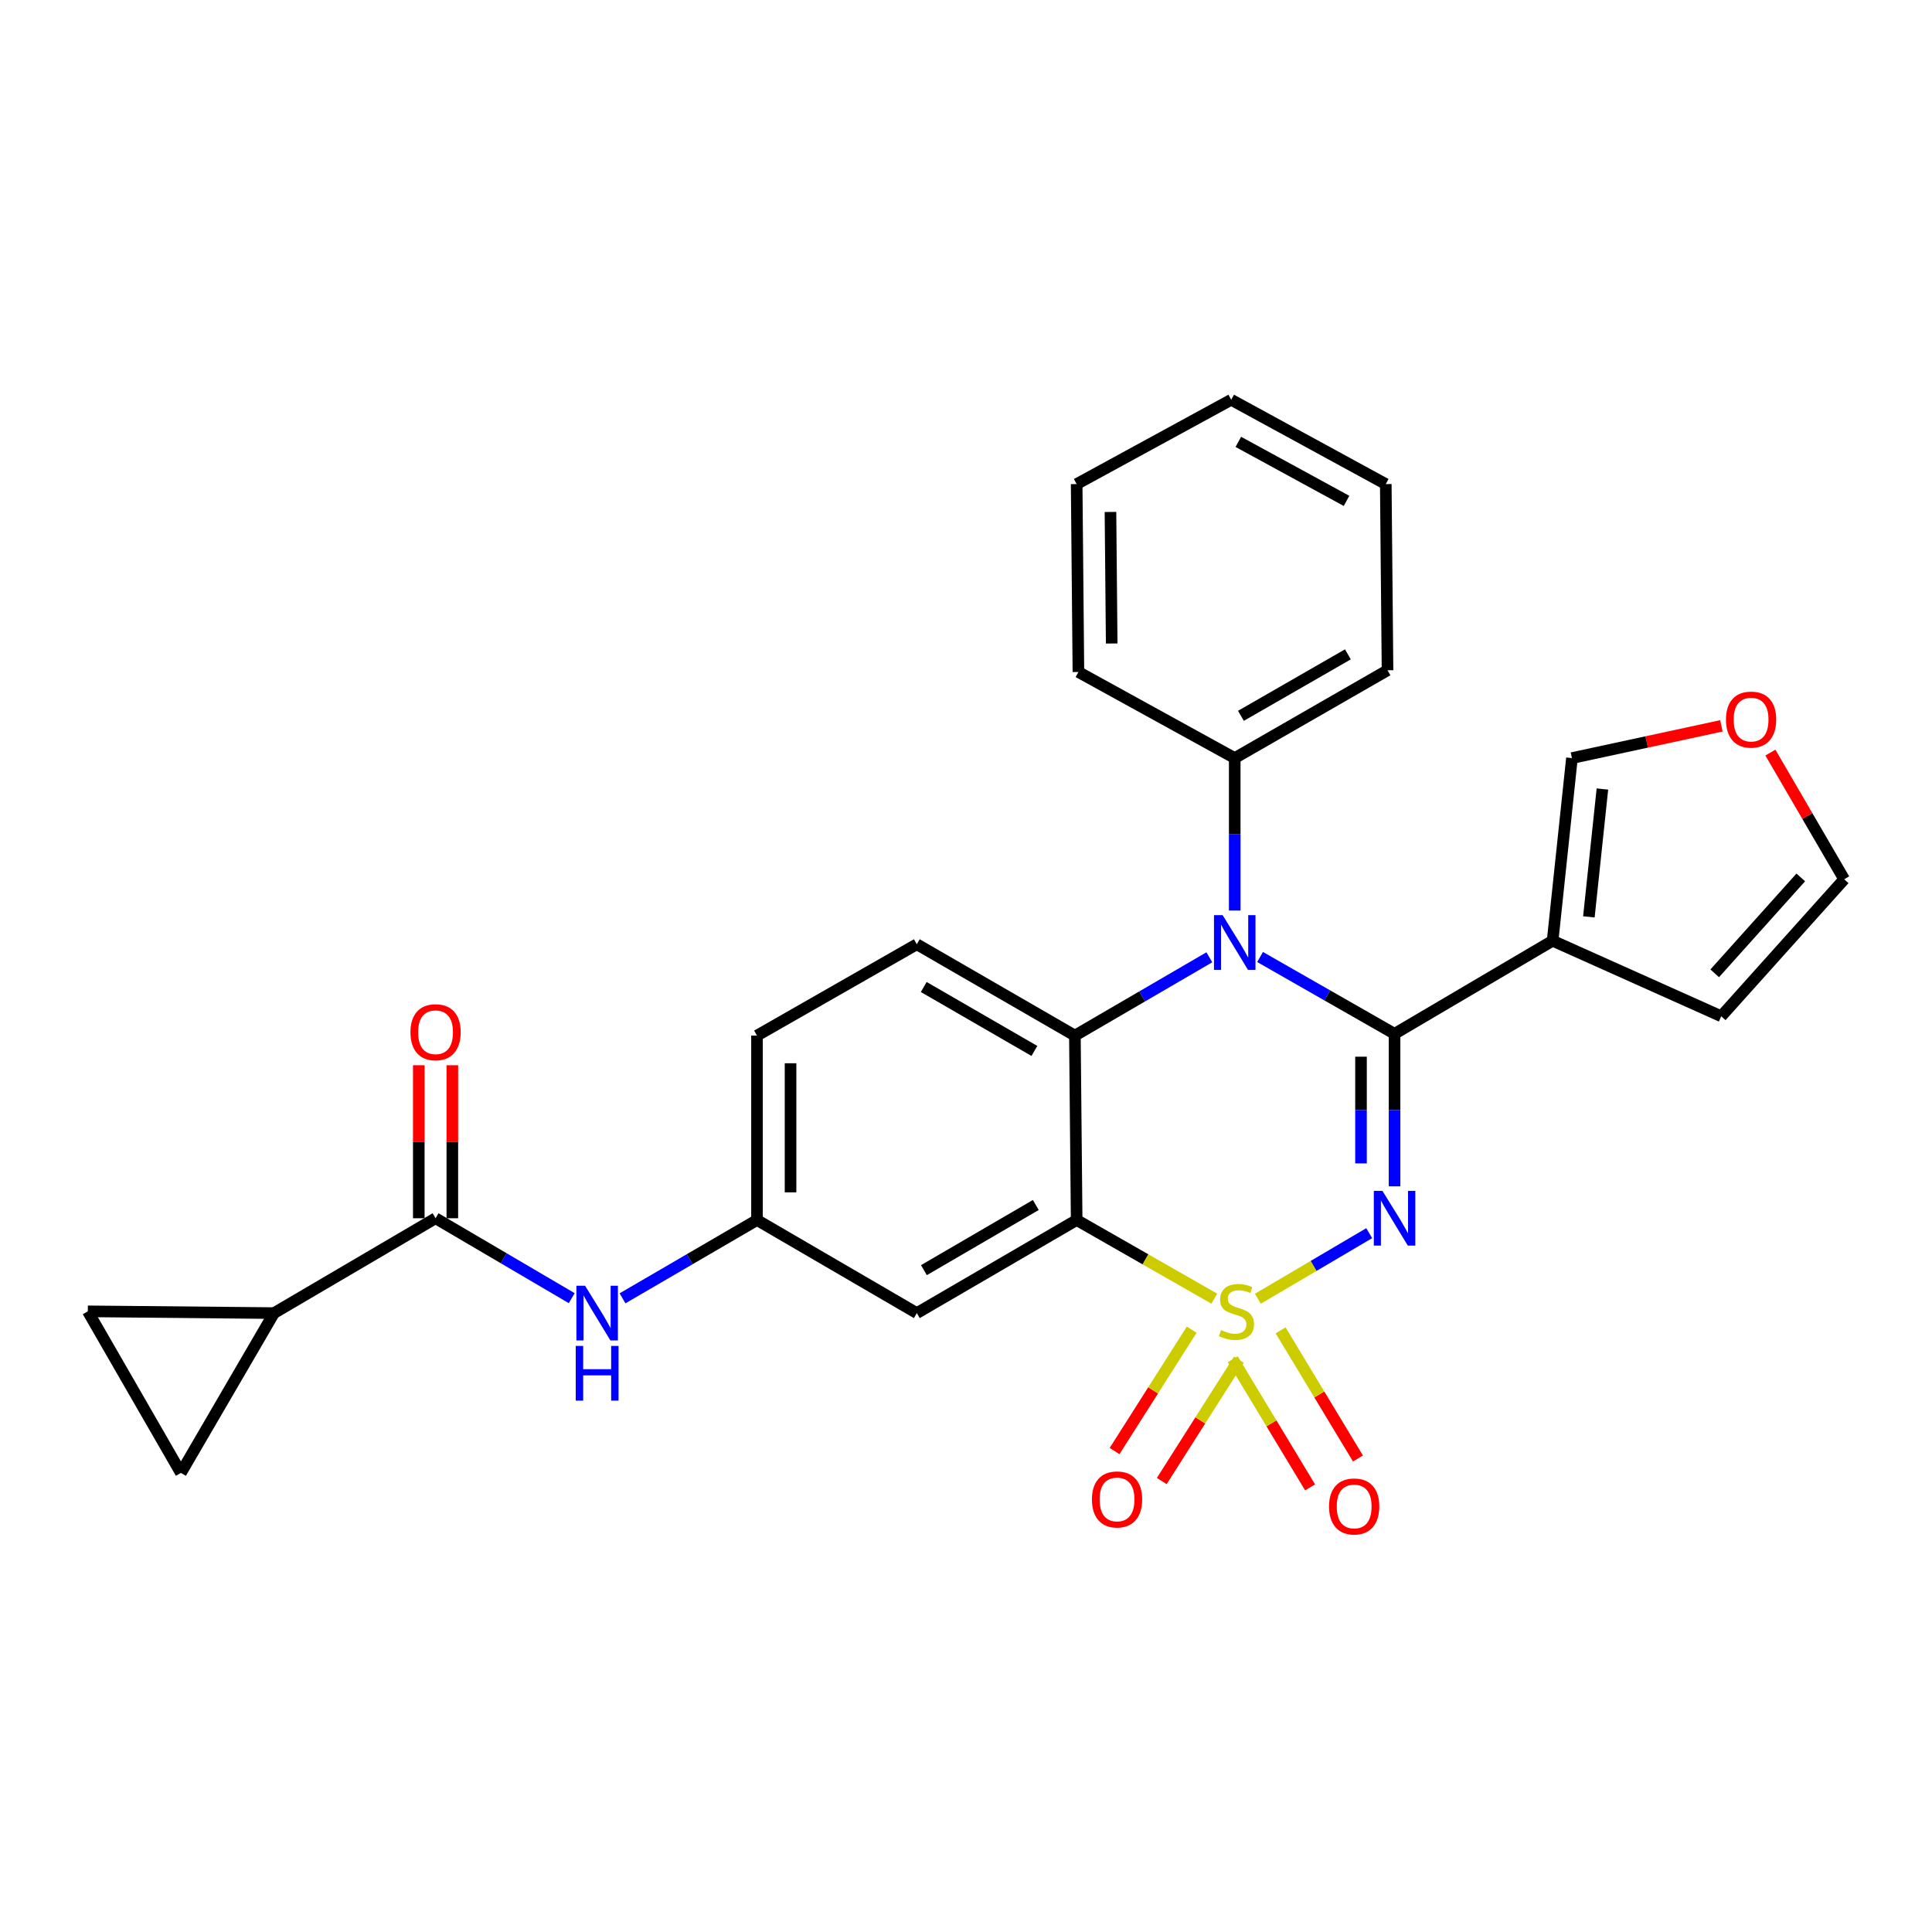 <?xml version='1.0' encoding='iso-8859-1'?>
<svg version='1.1' baseProfile='full'
              xmlns='http://www.w3.org/2000/svg'
                      xmlns:rdkit='http://www.rdkit.org/xml'
                      xmlns:xlink='http://www.w3.org/1999/xlink'
                  xml:space='preserve'
width='1000px' height='1000px' viewBox='0 0 1000 1000'>
<!-- END OF HEADER -->
<rect style='opacity:1.0;fill:#FFFFFF;stroke:none' width='1000' height='1000' x='0' y='0'> </rect>
<path class='bond-0' d='M 141.817,679.66 L 45.455,678.744' style='fill:none;fill-rule:evenodd;stroke:#000000;stroke-width:6px;stroke-linecap:butt;stroke-linejoin:miter;stroke-opacity:1' />
<path class='bond-1' d='M 141.817,679.66 L 93.636,762.384' style='fill:none;fill-rule:evenodd;stroke:#000000;stroke-width:6px;stroke-linecap:butt;stroke-linejoin:miter;stroke-opacity:1' />
<path class='bond-2' d='M 141.817,679.66 L 225.448,630.562' style='fill:none;fill-rule:evenodd;stroke:#000000;stroke-width:6px;stroke-linecap:butt;stroke-linejoin:miter;stroke-opacity:1' />
<path class='bond-3' d='M 295.923,671.932 L 260.685,651.247' style='fill:none;fill-rule:evenodd;stroke:#0000FF;stroke-width:6px;stroke-linecap:butt;stroke-linejoin:miter;stroke-opacity:1' />
<path class='bond-3' d='M 260.685,651.247 L 225.448,630.562' style='fill:none;fill-rule:evenodd;stroke:#000000;stroke-width:6px;stroke-linecap:butt;stroke-linejoin:miter;stroke-opacity:1' />
<path class='bond-4' d='M 322.221,672.011 L 357.021,651.745' style='fill:none;fill-rule:evenodd;stroke:#0000FF;stroke-width:6px;stroke-linecap:butt;stroke-linejoin:miter;stroke-opacity:1' />
<path class='bond-4' d='M 357.021,651.745 L 391.821,631.479' style='fill:none;fill-rule:evenodd;stroke:#000000;stroke-width:6px;stroke-linecap:butt;stroke-linejoin:miter;stroke-opacity:1' />
<path class='bond-5' d='M 234.129,630.562 L 234.129,590.965' style='fill:none;fill-rule:evenodd;stroke:#000000;stroke-width:6px;stroke-linecap:butt;stroke-linejoin:miter;stroke-opacity:1' />
<path class='bond-5' d='M 234.129,590.965 L 234.129,551.368' style='fill:none;fill-rule:evenodd;stroke:#FF0000;stroke-width:6px;stroke-linecap:butt;stroke-linejoin:miter;stroke-opacity:1' />
<path class='bond-5' d='M 216.766,630.562 L 216.766,590.965' style='fill:none;fill-rule:evenodd;stroke:#000000;stroke-width:6px;stroke-linecap:butt;stroke-linejoin:miter;stroke-opacity:1' />
<path class='bond-5' d='M 216.766,590.965 L 216.766,551.368' style='fill:none;fill-rule:evenodd;stroke:#FF0000;stroke-width:6px;stroke-linecap:butt;stroke-linejoin:miter;stroke-opacity:1' />
<path class='bond-6' d='M 45.455,678.744 L 93.636,762.384' style='fill:none;fill-rule:evenodd;stroke:#000000;stroke-width:6px;stroke-linecap:butt;stroke-linejoin:miter;stroke-opacity:1' />
<path class='bond-7' d='M 391.821,536.022 L 391.821,631.479' style='fill:none;fill-rule:evenodd;stroke:#000000;stroke-width:6px;stroke-linecap:butt;stroke-linejoin:miter;stroke-opacity:1' />
<path class='bond-7' d='M 409.184,550.341 L 409.184,617.16' style='fill:none;fill-rule:evenodd;stroke:#000000;stroke-width:6px;stroke-linecap:butt;stroke-linejoin:miter;stroke-opacity:1' />
<path class='bond-8' d='M 391.821,536.022 L 474.544,488.748' style='fill:none;fill-rule:evenodd;stroke:#000000;stroke-width:6px;stroke-linecap:butt;stroke-linejoin:miter;stroke-opacity:1' />
<path class='bond-9' d='M 391.821,631.479 L 474.544,679.66' style='fill:none;fill-rule:evenodd;stroke:#000000;stroke-width:6px;stroke-linecap:butt;stroke-linejoin:miter;stroke-opacity:1' />
<path class='bond-10' d='M 474.544,679.66 L 557.278,631.479' style='fill:none;fill-rule:evenodd;stroke:#000000;stroke-width:6px;stroke-linecap:butt;stroke-linejoin:miter;stroke-opacity:1' />
<path class='bond-10' d='M 478.217,657.429 L 536.13,623.702' style='fill:none;fill-rule:evenodd;stroke:#000000;stroke-width:6px;stroke-linecap:butt;stroke-linejoin:miter;stroke-opacity:1' />
<path class='bond-11' d='M 557.278,631.479 L 556.361,536.022' style='fill:none;fill-rule:evenodd;stroke:#000000;stroke-width:6px;stroke-linecap:butt;stroke-linejoin:miter;stroke-opacity:1' />
<path class='bond-12' d='M 557.278,631.479 L 592.908,651.837' style='fill:none;fill-rule:evenodd;stroke:#000000;stroke-width:6px;stroke-linecap:butt;stroke-linejoin:miter;stroke-opacity:1' />
<path class='bond-12' d='M 592.908,651.837 L 628.539,672.195' style='fill:none;fill-rule:evenodd;stroke:#CCCC00;stroke-width:6px;stroke-linecap:butt;stroke-linejoin:miter;stroke-opacity:1' />
<path class='bond-13' d='M 556.361,536.022 L 474.544,488.748' style='fill:none;fill-rule:evenodd;stroke:#000000;stroke-width:6px;stroke-linecap:butt;stroke-linejoin:miter;stroke-opacity:1' />
<path class='bond-13' d='M 535.402,543.965 L 478.13,510.872' style='fill:none;fill-rule:evenodd;stroke:#000000;stroke-width:6px;stroke-linecap:butt;stroke-linejoin:miter;stroke-opacity:1' />
<path class='bond-14' d='M 556.361,536.022 L 591.161,515.756' style='fill:none;fill-rule:evenodd;stroke:#000000;stroke-width:6px;stroke-linecap:butt;stroke-linejoin:miter;stroke-opacity:1' />
<path class='bond-14' d='M 591.161,515.756 L 625.961,495.49' style='fill:none;fill-rule:evenodd;stroke:#0000FF;stroke-width:6px;stroke-linecap:butt;stroke-linejoin:miter;stroke-opacity:1' />
<path class='bond-15' d='M 639.094,471.295 L 639.094,431.84' style='fill:none;fill-rule:evenodd;stroke:#0000FF;stroke-width:6px;stroke-linecap:butt;stroke-linejoin:miter;stroke-opacity:1' />
<path class='bond-15' d='M 639.094,431.84 L 639.094,392.385' style='fill:none;fill-rule:evenodd;stroke:#000000;stroke-width:6px;stroke-linecap:butt;stroke-linejoin:miter;stroke-opacity:1' />
<path class='bond-16' d='M 652.216,495.338 L 687.017,515.222' style='fill:none;fill-rule:evenodd;stroke:#0000FF;stroke-width:6px;stroke-linecap:butt;stroke-linejoin:miter;stroke-opacity:1' />
<path class='bond-16' d='M 687.017,515.222 L 721.818,535.106' style='fill:none;fill-rule:evenodd;stroke:#000000;stroke-width:6px;stroke-linecap:butt;stroke-linejoin:miter;stroke-opacity:1' />
<path class='bond-17' d='M 702.88,754.916 L 682.862,721.752' style='fill:none;fill-rule:evenodd;stroke:#FF0000;stroke-width:6px;stroke-linecap:butt;stroke-linejoin:miter;stroke-opacity:1' />
<path class='bond-17' d='M 682.862,721.752 L 662.844,688.589' style='fill:none;fill-rule:evenodd;stroke:#CCCC00;stroke-width:6px;stroke-linecap:butt;stroke-linejoin:miter;stroke-opacity:1' />
<path class='bond-17' d='M 678.106,769.87 L 658.088,736.707' style='fill:none;fill-rule:evenodd;stroke:#FF0000;stroke-width:6px;stroke-linecap:butt;stroke-linejoin:miter;stroke-opacity:1' />
<path class='bond-17' d='M 658.088,736.707 L 638.07,703.543' style='fill:none;fill-rule:evenodd;stroke:#CCCC00;stroke-width:6px;stroke-linecap:butt;stroke-linejoin:miter;stroke-opacity:1' />
<path class='bond-18' d='M 601.323,766.582 L 621.286,735.169' style='fill:none;fill-rule:evenodd;stroke:#FF0000;stroke-width:6px;stroke-linecap:butt;stroke-linejoin:miter;stroke-opacity:1' />
<path class='bond-18' d='M 621.286,735.169 L 641.249,703.756' style='fill:none;fill-rule:evenodd;stroke:#CCCC00;stroke-width:6px;stroke-linecap:butt;stroke-linejoin:miter;stroke-opacity:1' />
<path class='bond-18' d='M 576.9,751.061 L 596.863,719.648' style='fill:none;fill-rule:evenodd;stroke:#FF0000;stroke-width:6px;stroke-linecap:butt;stroke-linejoin:miter;stroke-opacity:1' />
<path class='bond-18' d='M 596.863,719.648 L 616.826,688.235' style='fill:none;fill-rule:evenodd;stroke:#CCCC00;stroke-width:6px;stroke-linecap:butt;stroke-linejoin:miter;stroke-opacity:1' />
<path class='bond-19' d='M 721.818,535.106 L 721.818,574.561' style='fill:none;fill-rule:evenodd;stroke:#000000;stroke-width:6px;stroke-linecap:butt;stroke-linejoin:miter;stroke-opacity:1' />
<path class='bond-19' d='M 721.818,574.561 L 721.818,614.016' style='fill:none;fill-rule:evenodd;stroke:#0000FF;stroke-width:6px;stroke-linecap:butt;stroke-linejoin:miter;stroke-opacity:1' />
<path class='bond-19' d='M 704.455,546.943 L 704.455,574.561' style='fill:none;fill-rule:evenodd;stroke:#000000;stroke-width:6px;stroke-linecap:butt;stroke-linejoin:miter;stroke-opacity:1' />
<path class='bond-19' d='M 704.455,574.561 L 704.455,602.179' style='fill:none;fill-rule:evenodd;stroke:#0000FF;stroke-width:6px;stroke-linecap:butt;stroke-linejoin:miter;stroke-opacity:1' />
<path class='bond-20' d='M 721.818,535.106 L 803.635,486.925' style='fill:none;fill-rule:evenodd;stroke:#000000;stroke-width:6px;stroke-linecap:butt;stroke-linejoin:miter;stroke-opacity:1' />
<path class='bond-21' d='M 708.704,638.285 L 679.889,655.254' style='fill:none;fill-rule:evenodd;stroke:#0000FF;stroke-width:6px;stroke-linecap:butt;stroke-linejoin:miter;stroke-opacity:1' />
<path class='bond-21' d='M 679.889,655.254 L 651.074,672.223' style='fill:none;fill-rule:evenodd;stroke:#CCCC00;stroke-width:6px;stroke-linecap:butt;stroke-linejoin:miter;stroke-opacity:1' />
<path class='bond-22' d='M 803.635,486.925 L 890.911,526.02' style='fill:none;fill-rule:evenodd;stroke:#000000;stroke-width:6px;stroke-linecap:butt;stroke-linejoin:miter;stroke-opacity:1' />
<path class='bond-23' d='M 803.635,486.925 L 813.638,392.385' style='fill:none;fill-rule:evenodd;stroke:#000000;stroke-width:6px;stroke-linecap:butt;stroke-linejoin:miter;stroke-opacity:1' />
<path class='bond-23' d='M 822.402,474.57 L 829.403,408.393' style='fill:none;fill-rule:evenodd;stroke:#000000;stroke-width:6px;stroke-linecap:butt;stroke-linejoin:miter;stroke-opacity:1' />
<path class='bond-24' d='M 890.911,526.02 L 954.545,455.112' style='fill:none;fill-rule:evenodd;stroke:#000000;stroke-width:6px;stroke-linecap:butt;stroke-linejoin:miter;stroke-opacity:1' />
<path class='bond-24' d='M 887.534,503.787 L 932.078,454.152' style='fill:none;fill-rule:evenodd;stroke:#000000;stroke-width:6px;stroke-linecap:butt;stroke-linejoin:miter;stroke-opacity:1' />
<path class='bond-25' d='M 639.094,392.385 L 718.181,346.923' style='fill:none;fill-rule:evenodd;stroke:#000000;stroke-width:6px;stroke-linecap:butt;stroke-linejoin:miter;stroke-opacity:1' />
<path class='bond-25' d='M 642.305,370.513 L 697.666,338.69' style='fill:none;fill-rule:evenodd;stroke:#000000;stroke-width:6px;stroke-linecap:butt;stroke-linejoin:miter;stroke-opacity:1' />
<path class='bond-26' d='M 639.094,392.385 L 558.184,347.83' style='fill:none;fill-rule:evenodd;stroke:#000000;stroke-width:6px;stroke-linecap:butt;stroke-linejoin:miter;stroke-opacity:1' />
<path class='bond-27' d='M 718.181,346.923 L 717.275,250.561' style='fill:none;fill-rule:evenodd;stroke:#000000;stroke-width:6px;stroke-linecap:butt;stroke-linejoin:miter;stroke-opacity:1' />
<path class='bond-28' d='M 558.184,347.83 L 557.278,250.561' style='fill:none;fill-rule:evenodd;stroke:#000000;stroke-width:6px;stroke-linecap:butt;stroke-linejoin:miter;stroke-opacity:1' />
<path class='bond-28' d='M 575.41,333.078 L 574.776,264.989' style='fill:none;fill-rule:evenodd;stroke:#000000;stroke-width:6px;stroke-linecap:butt;stroke-linejoin:miter;stroke-opacity:1' />
<path class='bond-29' d='M 717.275,250.561 L 637.271,206.922' style='fill:none;fill-rule:evenodd;stroke:#000000;stroke-width:6px;stroke-linecap:butt;stroke-linejoin:miter;stroke-opacity:1' />
<path class='bond-29' d='M 696.96,259.257 L 640.958,228.711' style='fill:none;fill-rule:evenodd;stroke:#000000;stroke-width:6px;stroke-linecap:butt;stroke-linejoin:miter;stroke-opacity:1' />
<path class='bond-30' d='M 557.278,250.561 L 637.271,206.922' style='fill:none;fill-rule:evenodd;stroke:#000000;stroke-width:6px;stroke-linecap:butt;stroke-linejoin:miter;stroke-opacity:1' />
<path class='bond-31' d='M 954.545,455.112 L 935.45,422.322' style='fill:none;fill-rule:evenodd;stroke:#000000;stroke-width:6px;stroke-linecap:butt;stroke-linejoin:miter;stroke-opacity:1' />
<path class='bond-31' d='M 935.45,422.322 L 916.354,389.533' style='fill:none;fill-rule:evenodd;stroke:#FF0000;stroke-width:6px;stroke-linecap:butt;stroke-linejoin:miter;stroke-opacity:1' />
<path class='bond-32' d='M 890.993,375.695 L 852.315,384.04' style='fill:none;fill-rule:evenodd;stroke:#FF0000;stroke-width:6px;stroke-linecap:butt;stroke-linejoin:miter;stroke-opacity:1' />
<path class='bond-32' d='M 852.315,384.04 L 813.638,392.385' style='fill:none;fill-rule:evenodd;stroke:#000000;stroke-width:6px;stroke-linecap:butt;stroke-linejoin:miter;stroke-opacity:1' />
<path  class='atom-1' d='M 302.828 665.5
L 312.108 680.5
Q 313.028 681.98, 314.508 684.66
Q 315.988 687.34, 316.068 687.5
L 316.068 665.5
L 319.828 665.5
L 319.828 693.82
L 315.948 693.82
L 305.988 677.42
Q 304.828 675.5, 303.588 673.3
Q 302.388 671.1, 302.028 670.42
L 302.028 693.82
L 298.348 693.82
L 298.348 665.5
L 302.828 665.5
' fill='#0000FF'/>
<path  class='atom-1' d='M 298.008 696.652
L 301.848 696.652
L 301.848 708.692
L 316.328 708.692
L 316.328 696.652
L 320.168 696.652
L 320.168 724.972
L 316.328 724.972
L 316.328 711.892
L 301.848 711.892
L 301.848 724.972
L 298.008 724.972
L 298.008 696.652
' fill='#0000FF'/>
<path  class='atom-3' d='M 212.448 534.279
Q 212.448 527.479, 215.808 523.679
Q 219.168 519.879, 225.448 519.879
Q 231.728 519.879, 235.088 523.679
Q 238.448 527.479, 238.448 534.279
Q 238.448 541.159, 235.048 545.079
Q 231.648 548.959, 225.448 548.959
Q 219.208 548.959, 215.808 545.079
Q 212.448 541.199, 212.448 534.279
M 225.448 545.759
Q 229.768 545.759, 232.088 542.879
Q 234.448 539.959, 234.448 534.279
Q 234.448 528.719, 232.088 525.919
Q 229.768 523.079, 225.448 523.079
Q 221.128 523.079, 218.768 525.879
Q 216.448 528.679, 216.448 534.279
Q 216.448 539.999, 218.768 542.879
Q 221.128 545.759, 225.448 545.759
' fill='#FF0000'/>
<path  class='atom-11' d='M 632.834 473.681
L 642.114 488.681
Q 643.034 490.161, 644.514 492.841
Q 645.994 495.521, 646.074 495.681
L 646.074 473.681
L 649.834 473.681
L 649.834 502.001
L 645.954 502.001
L 635.994 485.601
Q 634.834 483.681, 633.594 481.481
Q 632.394 479.281, 632.034 478.601
L 632.034 502.001
L 628.354 502.001
L 628.354 473.681
L 632.834 473.681
' fill='#0000FF'/>
<path  class='atom-12' d='M 687.915 779.739
Q 687.915 772.939, 691.275 769.139
Q 694.635 765.339, 700.915 765.339
Q 707.195 765.339, 710.555 769.139
Q 713.915 772.939, 713.915 779.739
Q 713.915 786.619, 710.515 790.539
Q 707.115 794.419, 700.915 794.419
Q 694.675 794.419, 691.275 790.539
Q 687.915 786.659, 687.915 779.739
M 700.915 791.219
Q 705.235 791.219, 707.555 788.339
Q 709.915 785.419, 709.915 779.739
Q 709.915 774.179, 707.555 771.379
Q 705.235 768.539, 700.915 768.539
Q 696.595 768.539, 694.235 771.339
Q 691.915 774.139, 691.915 779.739
Q 691.915 785.459, 694.235 788.339
Q 696.595 791.219, 700.915 791.219
' fill='#FF0000'/>
<path  class='atom-13' d='M 565.18 776.103
Q 565.18 769.303, 568.54 765.503
Q 571.9 761.703, 578.18 761.703
Q 584.46 761.703, 587.82 765.503
Q 591.18 769.303, 591.18 776.103
Q 591.18 782.983, 587.78 786.903
Q 584.38 790.783, 578.18 790.783
Q 571.94 790.783, 568.54 786.903
Q 565.18 783.023, 565.18 776.103
M 578.18 787.583
Q 582.5 787.583, 584.82 784.703
Q 587.18 781.783, 587.18 776.103
Q 587.18 770.543, 584.82 767.743
Q 582.5 764.903, 578.18 764.903
Q 573.86 764.903, 571.5 767.703
Q 569.18 770.503, 569.18 776.103
Q 569.18 781.823, 571.5 784.703
Q 573.86 787.583, 578.18 787.583
' fill='#FF0000'/>
<path  class='atom-15' d='M 715.558 616.402
L 724.838 631.402
Q 725.758 632.882, 727.238 635.562
Q 728.718 638.242, 728.798 638.402
L 728.798 616.402
L 732.558 616.402
L 732.558 644.722
L 728.678 644.722
L 718.718 628.322
Q 717.558 626.402, 716.318 624.202
Q 715.118 622.002, 714.758 621.322
L 714.758 644.722
L 711.078 644.722
L 711.078 616.402
L 715.558 616.402
' fill='#0000FF'/>
<path  class='atom-16' d='M 632.001 688.464
Q 632.321 688.584, 633.641 689.144
Q 634.961 689.704, 636.401 690.064
Q 637.881 690.384, 639.321 690.384
Q 642.001 690.384, 643.561 689.104
Q 645.121 687.784, 645.121 685.504
Q 645.121 683.944, 644.321 682.984
Q 643.561 682.024, 642.361 681.504
Q 641.161 680.984, 639.161 680.384
Q 636.641 679.624, 635.121 678.904
Q 633.641 678.184, 632.561 676.664
Q 631.521 675.144, 631.521 672.584
Q 631.521 669.024, 633.921 666.824
Q 636.361 664.624, 641.161 664.624
Q 644.441 664.624, 648.161 666.184
L 647.241 669.264
Q 643.841 667.864, 641.281 667.864
Q 638.521 667.864, 637.001 669.024
Q 635.481 670.144, 635.521 672.104
Q 635.521 673.624, 636.281 674.544
Q 637.081 675.464, 638.201 675.984
Q 639.361 676.504, 641.281 677.104
Q 643.841 677.904, 645.361 678.704
Q 646.881 679.504, 647.961 681.144
Q 649.081 682.744, 649.081 685.504
Q 649.081 689.424, 646.441 691.544
Q 643.841 693.624, 639.481 693.624
Q 636.961 693.624, 635.041 693.064
Q 633.161 692.544, 630.921 691.624
L 632.001 688.464
' fill='#CCCC00'/>
<path  class='atom-26' d='M 893.364 372.459
Q 893.364 365.659, 896.724 361.859
Q 900.084 358.059, 906.364 358.059
Q 912.644 358.059, 916.004 361.859
Q 919.364 365.659, 919.364 372.459
Q 919.364 379.339, 915.964 383.259
Q 912.564 387.139, 906.364 387.139
Q 900.124 387.139, 896.724 383.259
Q 893.364 379.379, 893.364 372.459
M 906.364 383.939
Q 910.684 383.939, 913.004 381.059
Q 915.364 378.139, 915.364 372.459
Q 915.364 366.899, 913.004 364.099
Q 910.684 361.259, 906.364 361.259
Q 902.044 361.259, 899.684 364.059
Q 897.364 366.859, 897.364 372.459
Q 897.364 378.179, 899.684 381.059
Q 902.044 383.939, 906.364 383.939
' fill='#FF0000'/>
</svg>
